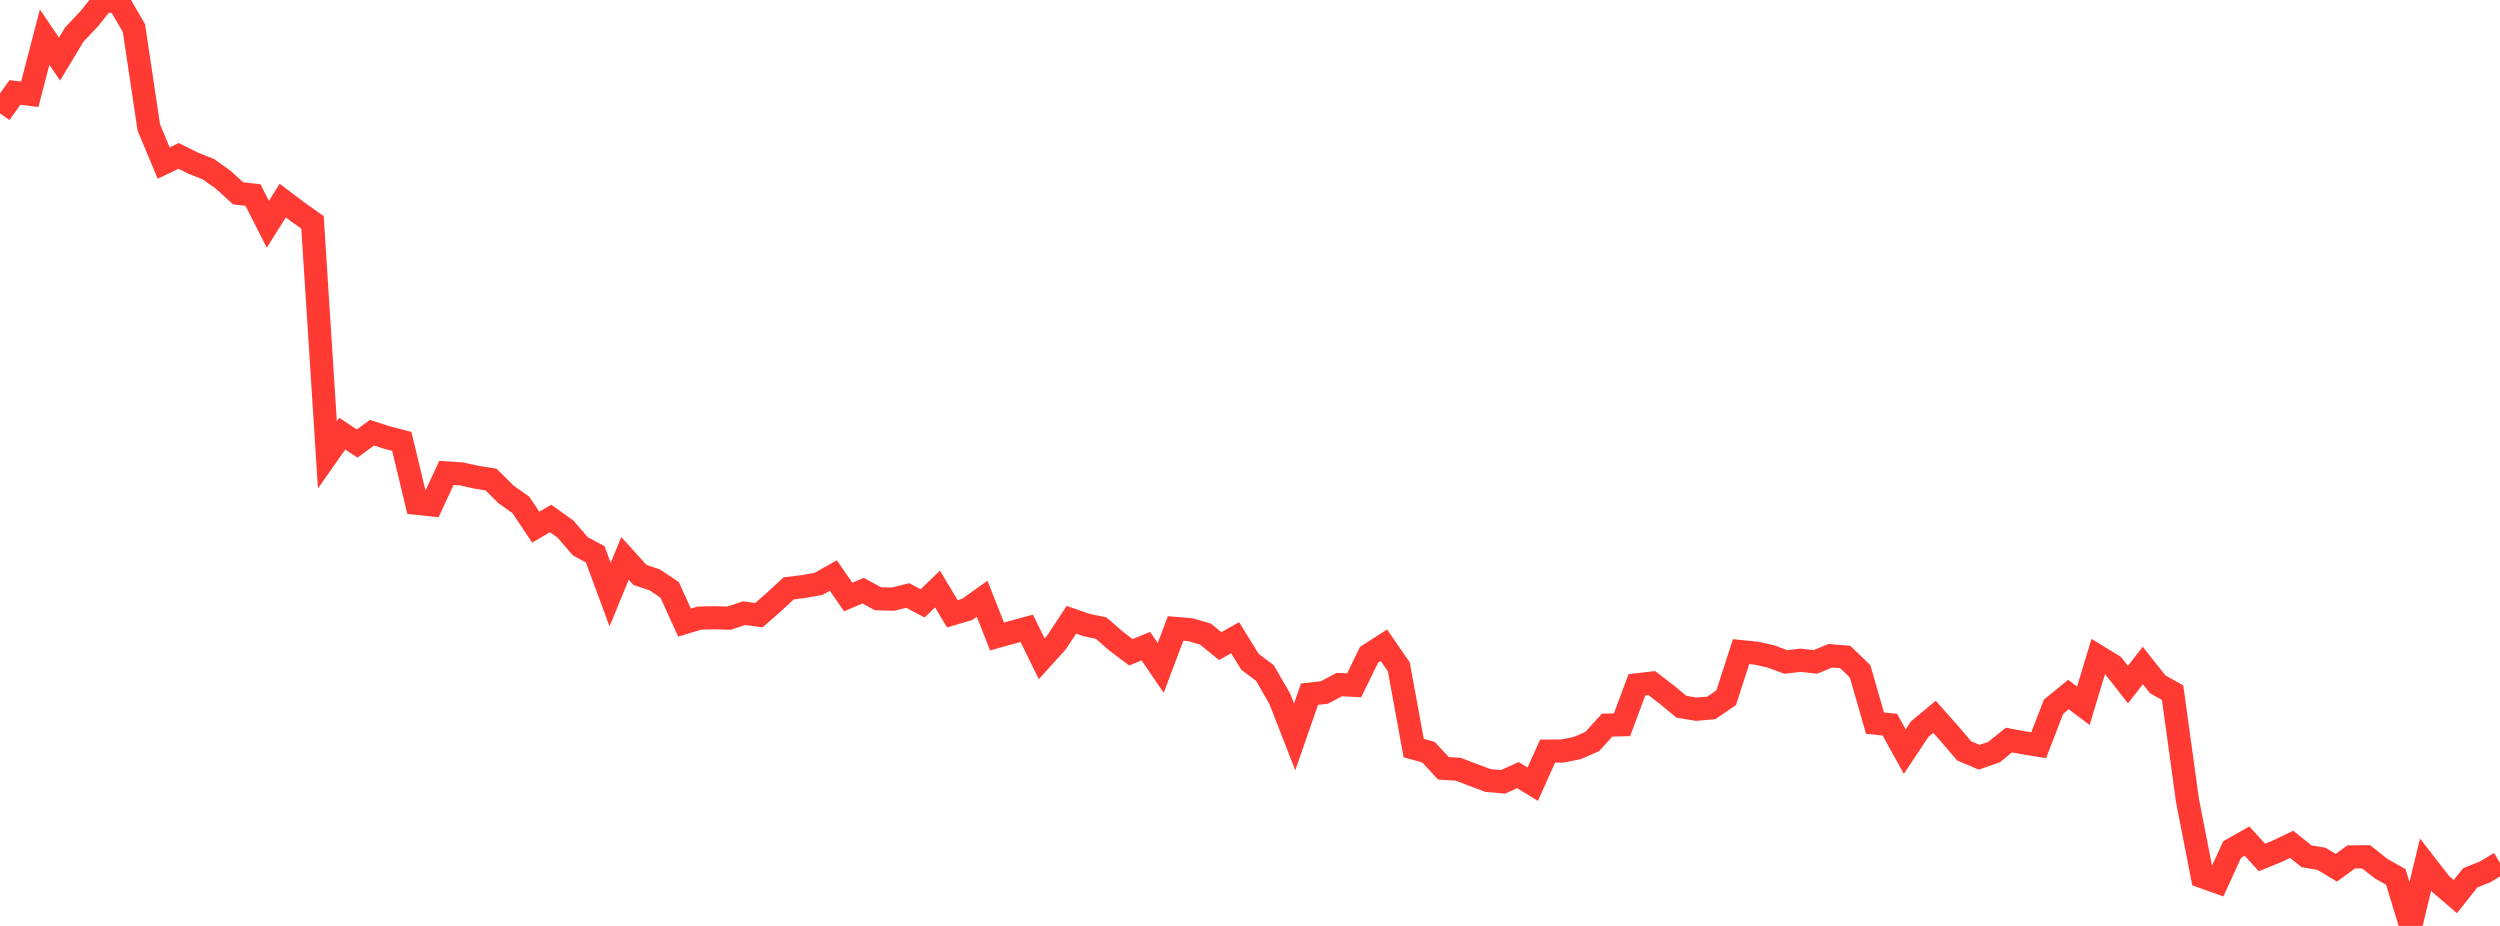 <?xml version="1.0" standalone="no"?>
<!DOCTYPE svg PUBLIC "-//W3C//DTD SVG 1.1//EN" "http://www.w3.org/Graphics/SVG/1.1/DTD/svg11.dtd">

<svg width="135" height="50" viewBox="0 0 135 50" preserveAspectRatio="none" 
  xmlns="http://www.w3.org/2000/svg"
  xmlns:xlink="http://www.w3.org/1999/xlink">


<polyline points="0.0, 6.12 0.804, 4.995 1.607, 5.092 2.411, 2.004 3.214, 3.189 4.018, 1.857 4.821, 1.012 5.625, 0.0 6.429, 0.137 7.232, 1.513 8.036, 6.887 8.839, 8.805 9.643, 8.419 10.446, 8.818 11.25, 9.135 12.054, 9.706 12.857, 10.439 13.661, 10.532 14.464, 12.11 15.268, 10.831 16.071, 11.439 16.875, 12.008 17.679, 24.562 18.482, 23.418 19.286, 23.951 20.089, 23.367 20.893, 23.627 21.696, 23.834 22.5, 27.177 23.304, 27.264 24.107, 25.538 24.911, 25.59 25.714, 25.768 26.518, 25.897 27.321, 26.695 28.125, 27.265 28.929, 28.465 29.732, 27.998 30.536, 28.57 31.339, 29.502 32.143, 29.935 32.946, 32.107 33.75, 30.154 34.554, 31.044 35.357, 31.315 36.161, 31.853 36.964, 33.62 37.768, 33.377 38.571, 33.359 39.375, 33.381 40.179, 33.111 40.982, 33.219 41.786, 32.514 42.589, 31.77 43.393, 31.673 44.196, 31.53 45.0, 31.079 45.804, 32.237 46.607, 31.896 47.411, 32.333 48.214, 32.355 49.018, 32.157 49.821, 32.582 50.625, 31.808 51.429, 33.146 52.232, 32.907 53.036, 32.332 53.839, 34.37 54.643, 34.146 55.446, 33.929 56.25, 35.574 57.054, 34.685 57.857, 33.468 58.661, 33.748 59.464, 33.918 60.268, 34.62 61.071, 35.224 61.875, 34.893 62.679, 36.068 63.482, 33.936 64.286, 34.004 65.089, 34.237 65.893, 34.89 66.696, 34.436 67.5, 35.739 68.304, 36.342 69.107, 37.73 69.911, 39.792 70.714, 37.485 71.518, 37.395 72.321, 36.966 73.125, 37.007 73.929, 35.359 74.732, 34.844 75.536, 36.01 76.339, 40.396 77.143, 40.621 77.946, 41.488 78.75, 41.54 79.554, 41.85 80.357, 42.147 81.161, 42.22 81.964, 41.856 82.768, 42.345 83.571, 40.56 84.375, 40.554 85.179, 40.394 85.982, 40.04 86.786, 39.156 87.589, 39.138 88.393, 36.98 89.196, 36.887 90.0, 37.505 90.804, 38.166 91.607, 38.299 92.411, 38.227 93.214, 37.678 94.018, 35.188 94.821, 35.268 95.625, 35.447 96.429, 35.746 97.232, 35.655 98.036, 35.742 98.839, 35.41 99.643, 35.478 100.446, 36.251 101.25, 39.048 102.054, 39.134 102.857, 40.587 103.661, 39.376 104.464, 38.708 105.268, 39.615 106.071, 40.552 106.875, 40.892 107.679, 40.612 108.482, 39.964 109.286, 40.112 110.089, 40.243 110.893, 38.16 111.696, 37.505 112.5, 38.112 113.304, 35.453 114.107, 35.943 114.911, 36.967 115.714, 35.937 116.518, 36.954 117.321, 37.404 118.125, 43.235 118.929, 47.34 119.732, 47.626 120.536, 45.873 121.339, 45.418 122.143, 46.305 122.946, 45.978 123.75, 45.593 124.554, 46.24 125.357, 46.376 126.161, 46.858 126.964, 46.274 127.768, 46.266 128.571, 46.9 129.375, 47.355 130.179, 50.0 130.982, 46.689 131.786, 47.726 132.589, 48.416 133.393, 47.402 134.196, 47.082 135.0, 46.599" fill="none" stroke="#ff3a33" stroke-width="1.25"/>

</svg>